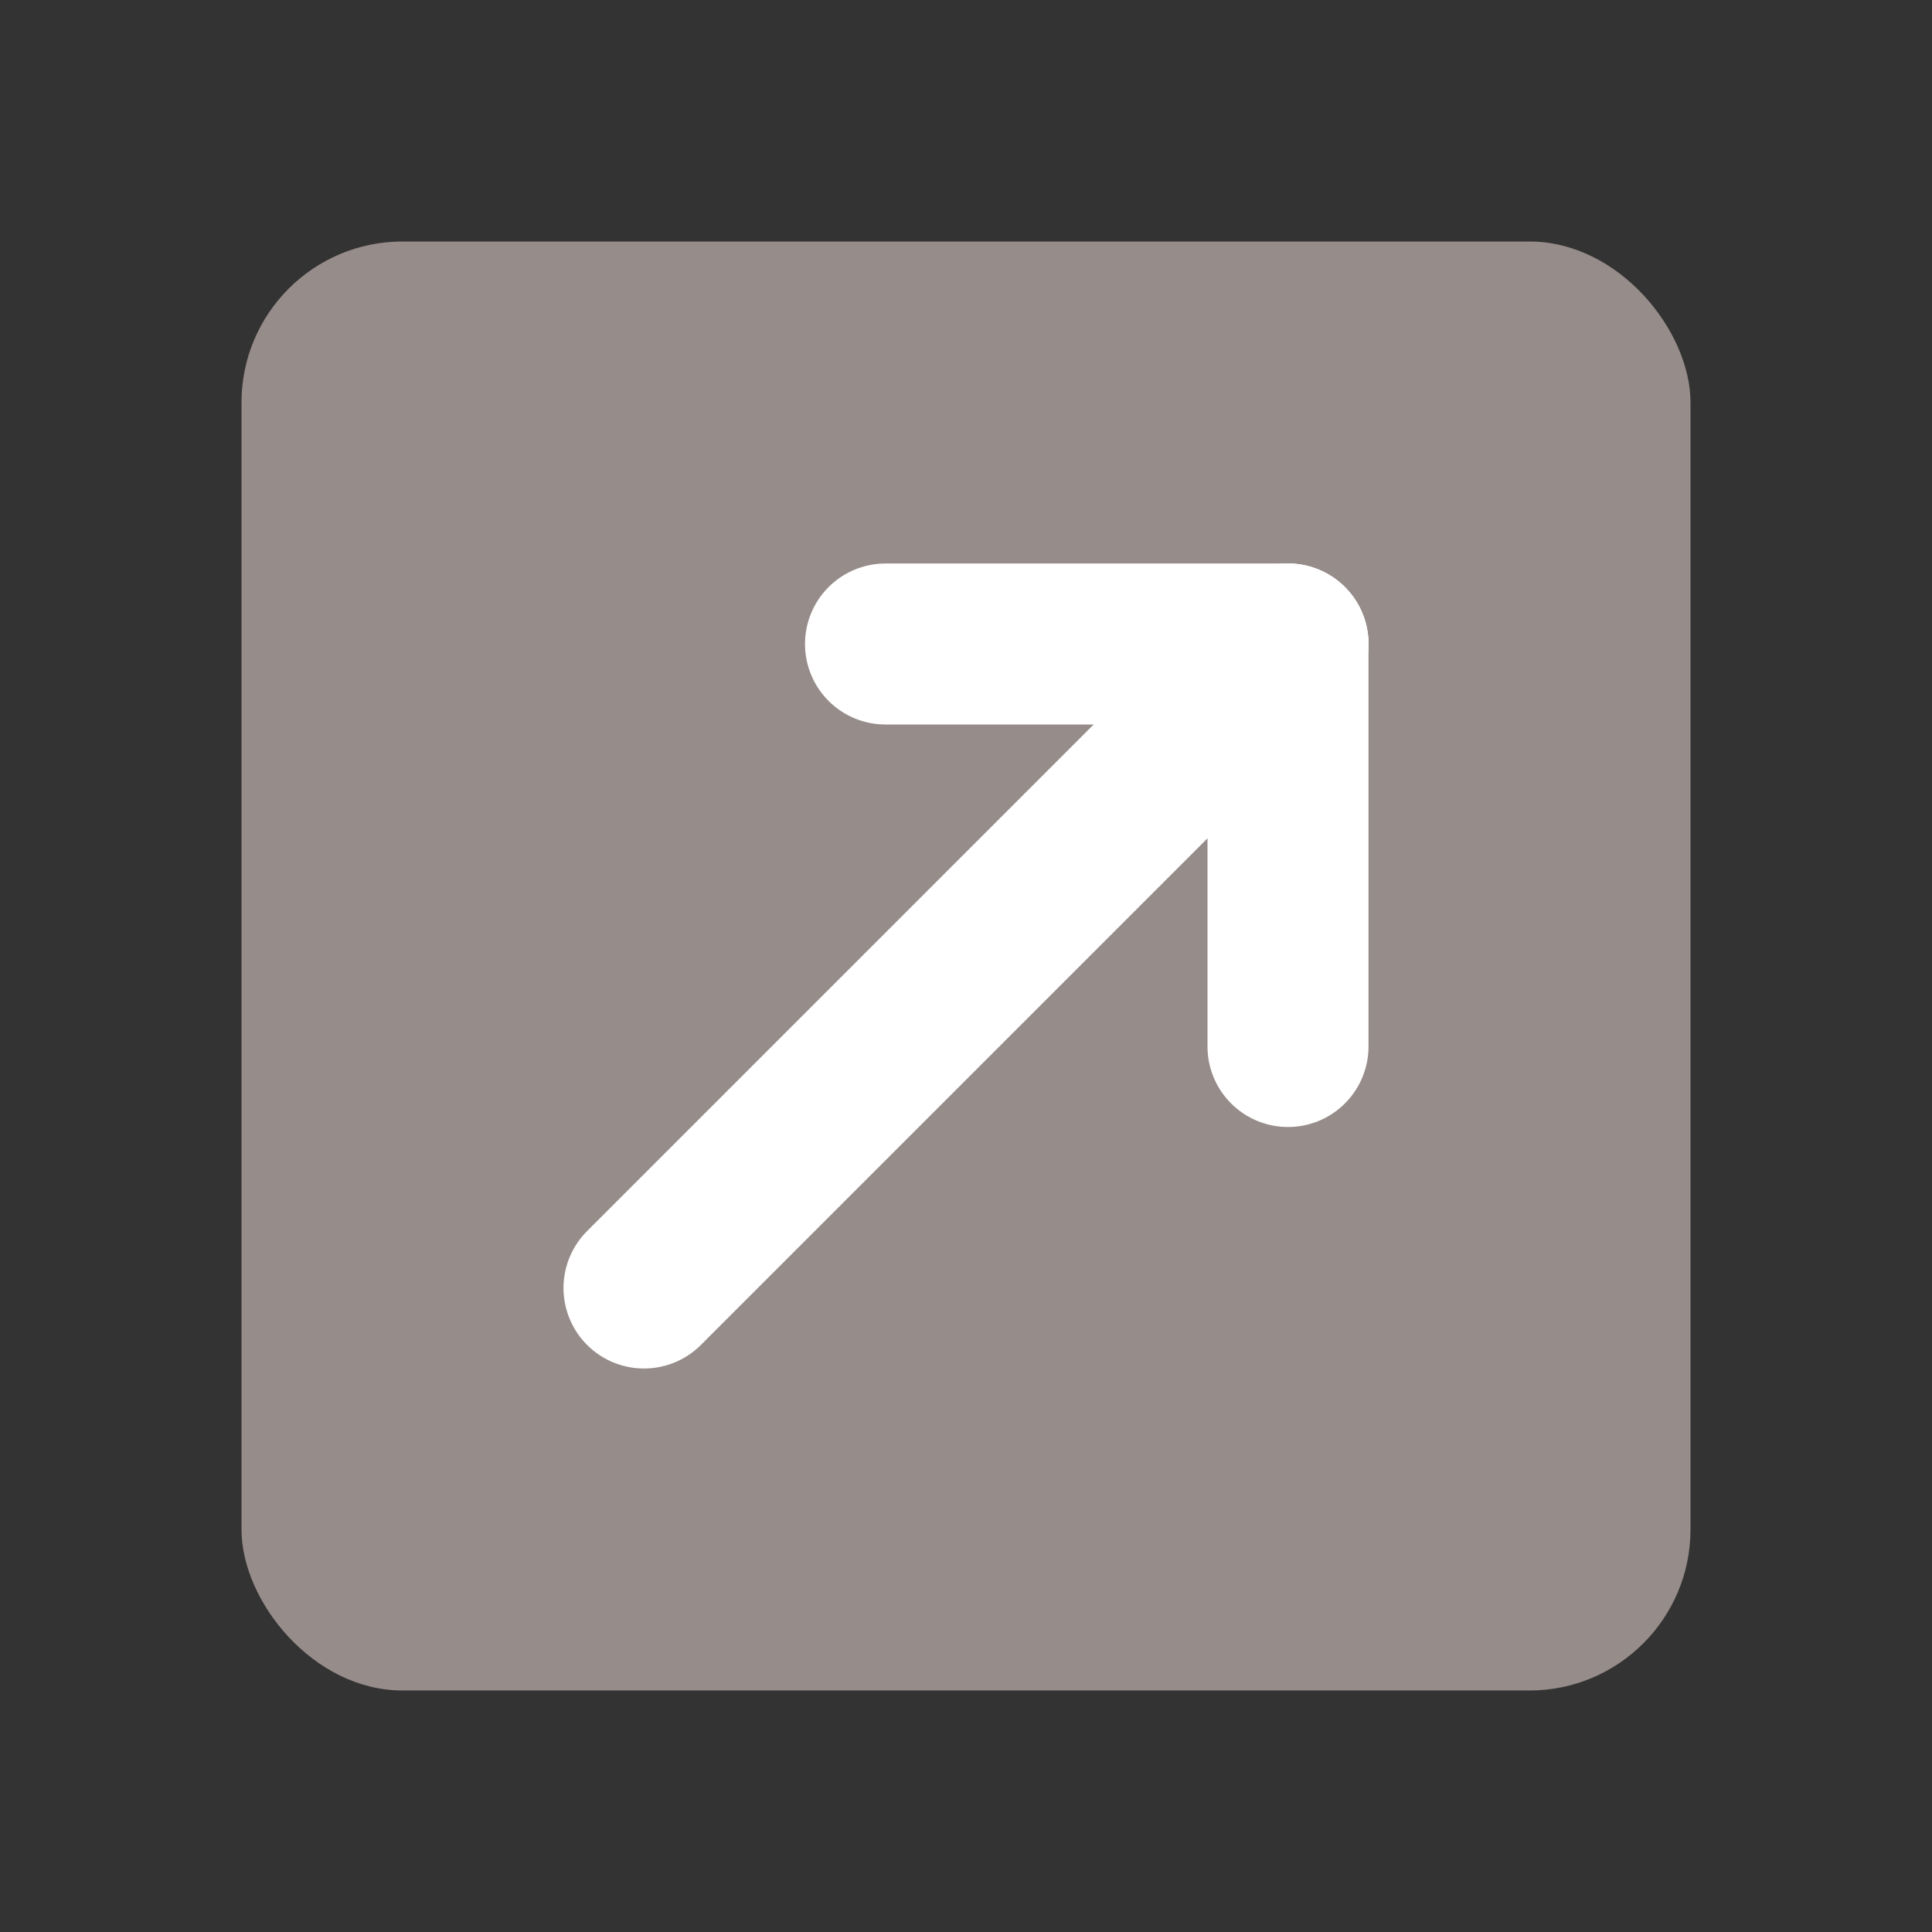 <svg width="24" height="24" viewBox="0 0 24 24" fill="none" xmlns="http://www.w3.org/2000/svg">
<rect x="0" y="0" width="24" height="24" fill="#333333" stroke="none"/>
<rect x="3" y="3" width="18" height="18" rx="2" fill="#968C8A"/>
<path d="M8 16L16 8" stroke="white" stroke-width="2" stroke-linecap="round"/>
<path d="M16 13L16 8" stroke="white" stroke-width="2" stroke-linecap="round"/>
<path d="M11 8L16 8" stroke="white" stroke-width="2" stroke-linecap="round"/>
</svg>

